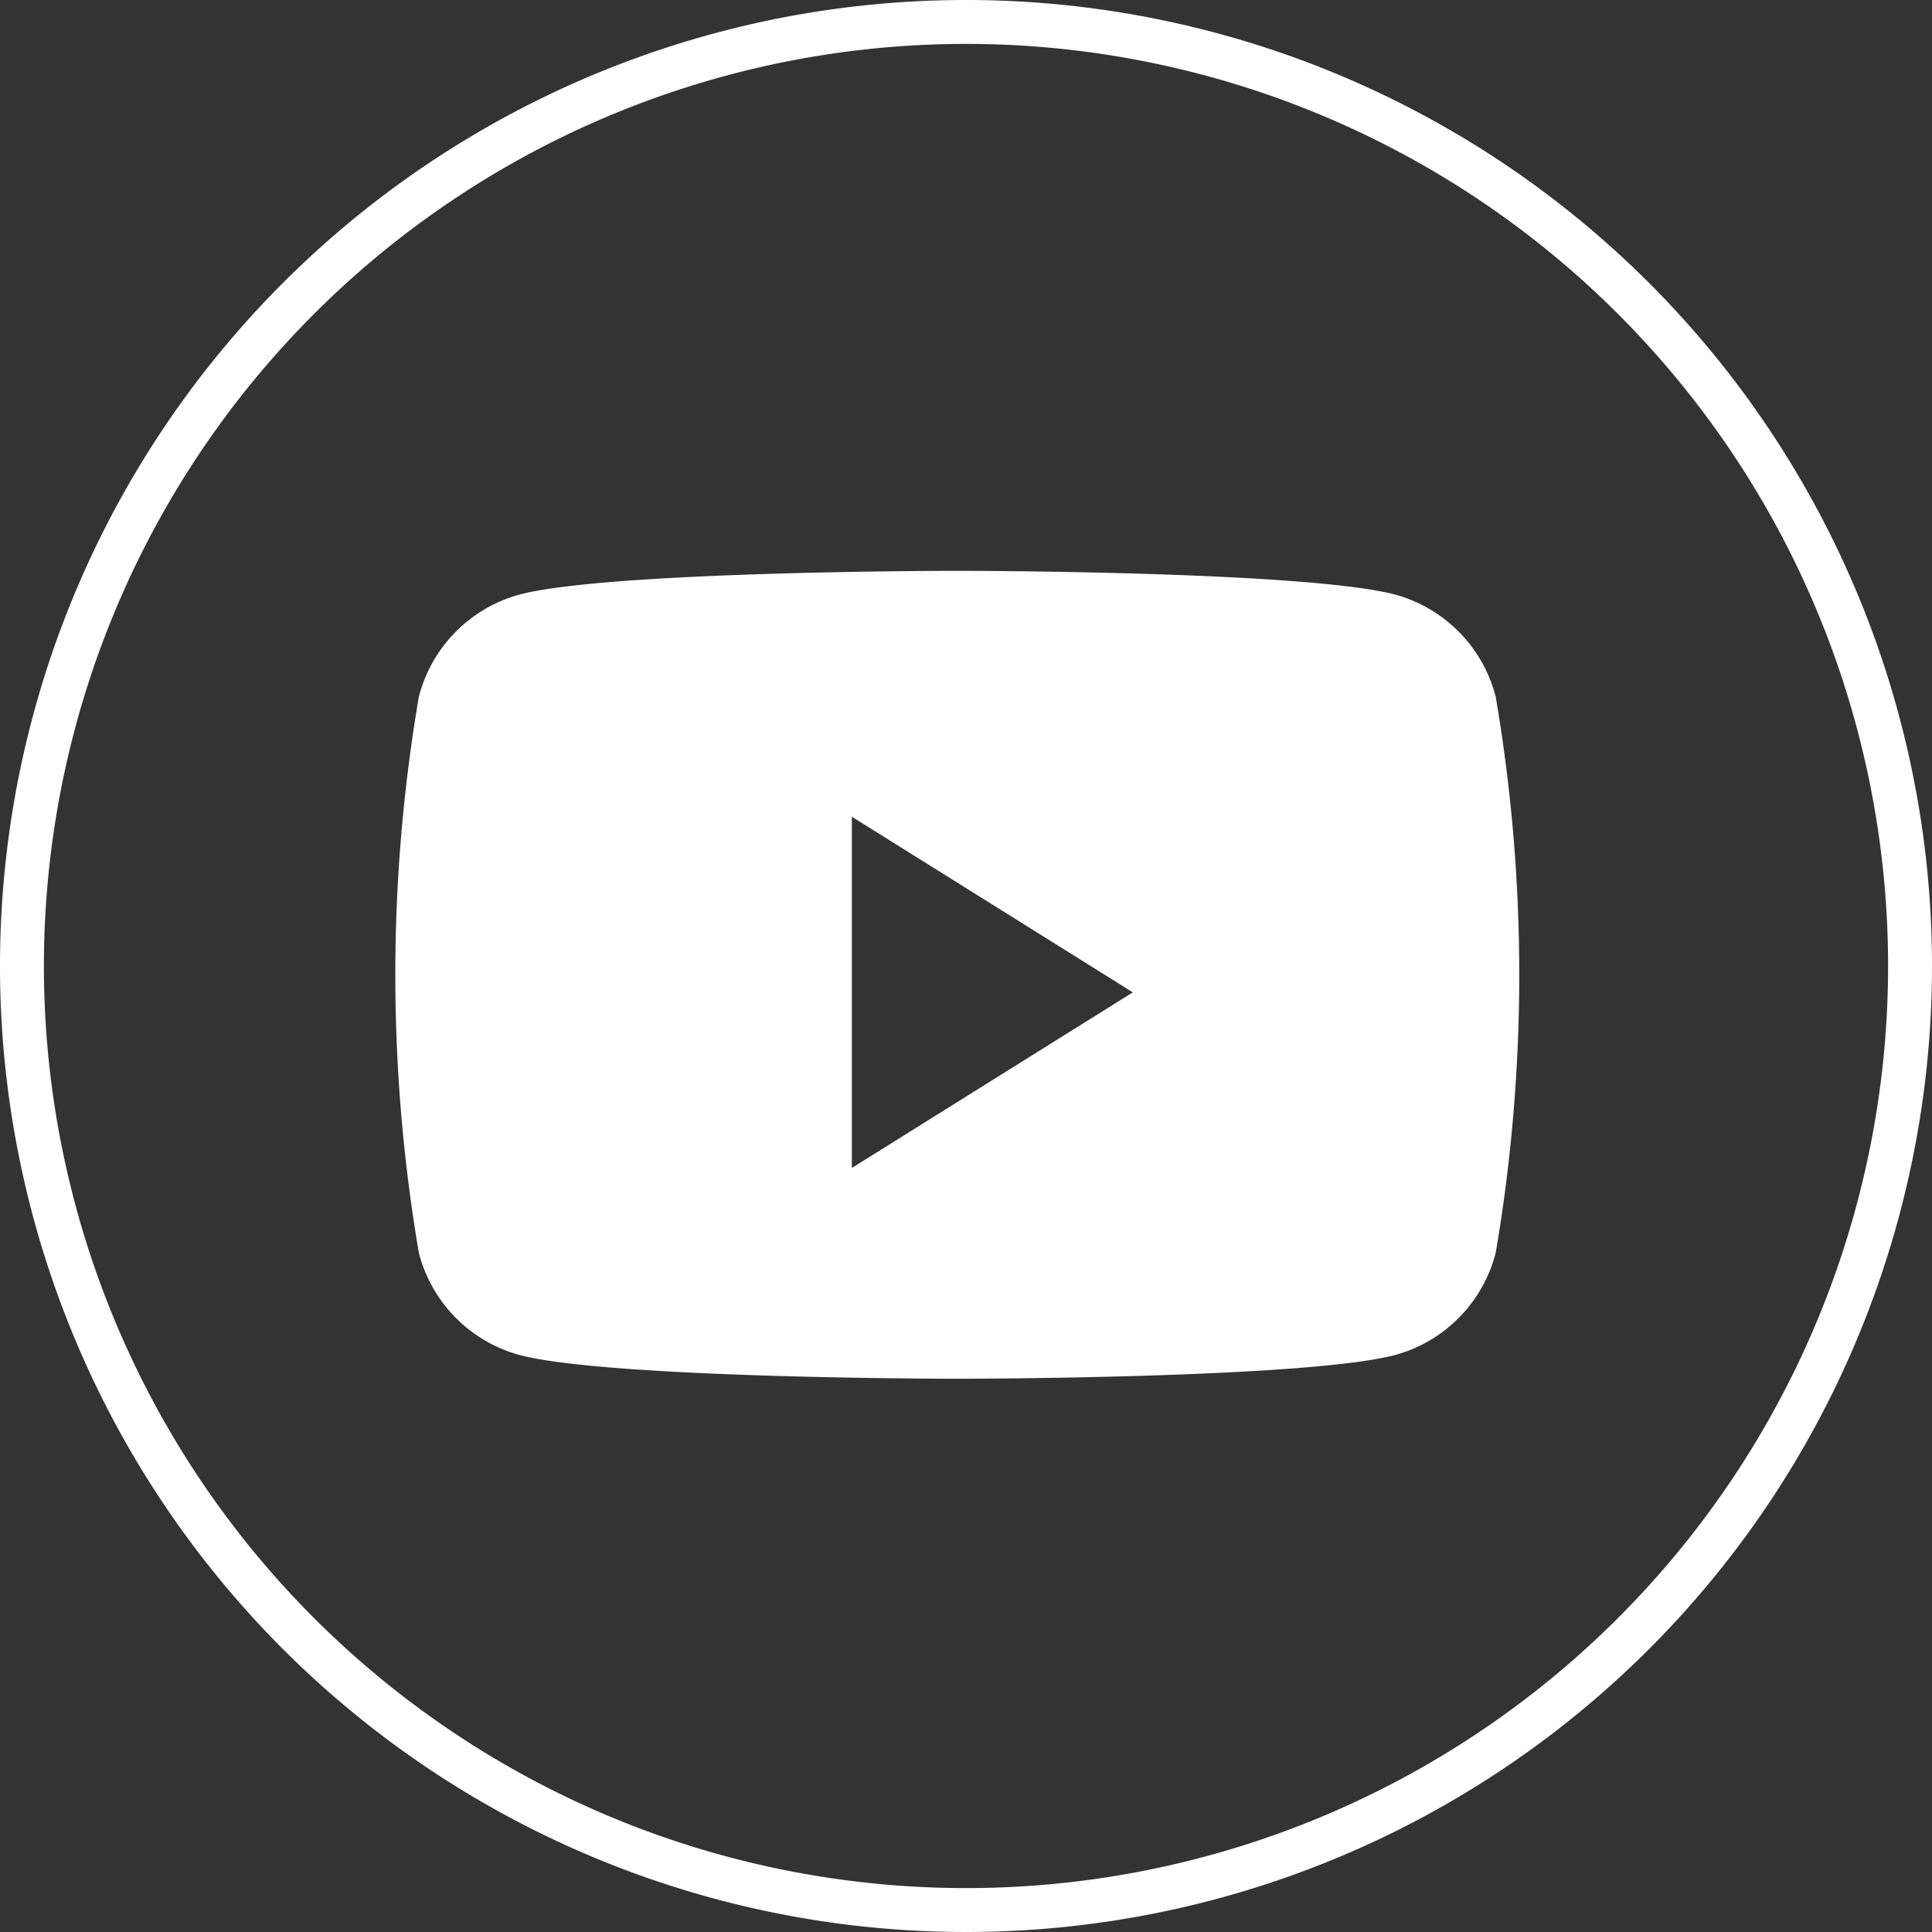 <svg xmlns="http://www.w3.org/2000/svg" width="44" height="44" viewBox="0 0 44 44">
  <rect x="0" y="0" width="44" height="44" fill="#333333" stroke="none"/>
  <path id="Path_7" data-name="Path 7" d="M63,138a21,21,0,1,1-21-21A21,21,0,0,1,63,138Zm1,0a22,22,0,1,1-22-22A22,22,0,0,1,64,138Zm-9.935-6.127a3.251,3.251,0,0,0-2.263-2.324c-2-.549-10-.549-10-.549s-8.005,0-10,.549a3.251,3.251,0,0,0-2.264,2.324,37.693,37.693,0,0,0,0,12.654,3.251,3.251,0,0,0,2.264,2.324c2,.549,10,.549,10,.549s8.005,0,10-.549a3.251,3.251,0,0,0,2.263-2.324,37.68,37.68,0,0,0,0-12.654ZM39.4,142.6v-8l6.4,4Z" transform="translate(-20 -116)" fill="#fff" fill-rule="evenodd"/>
</svg>

